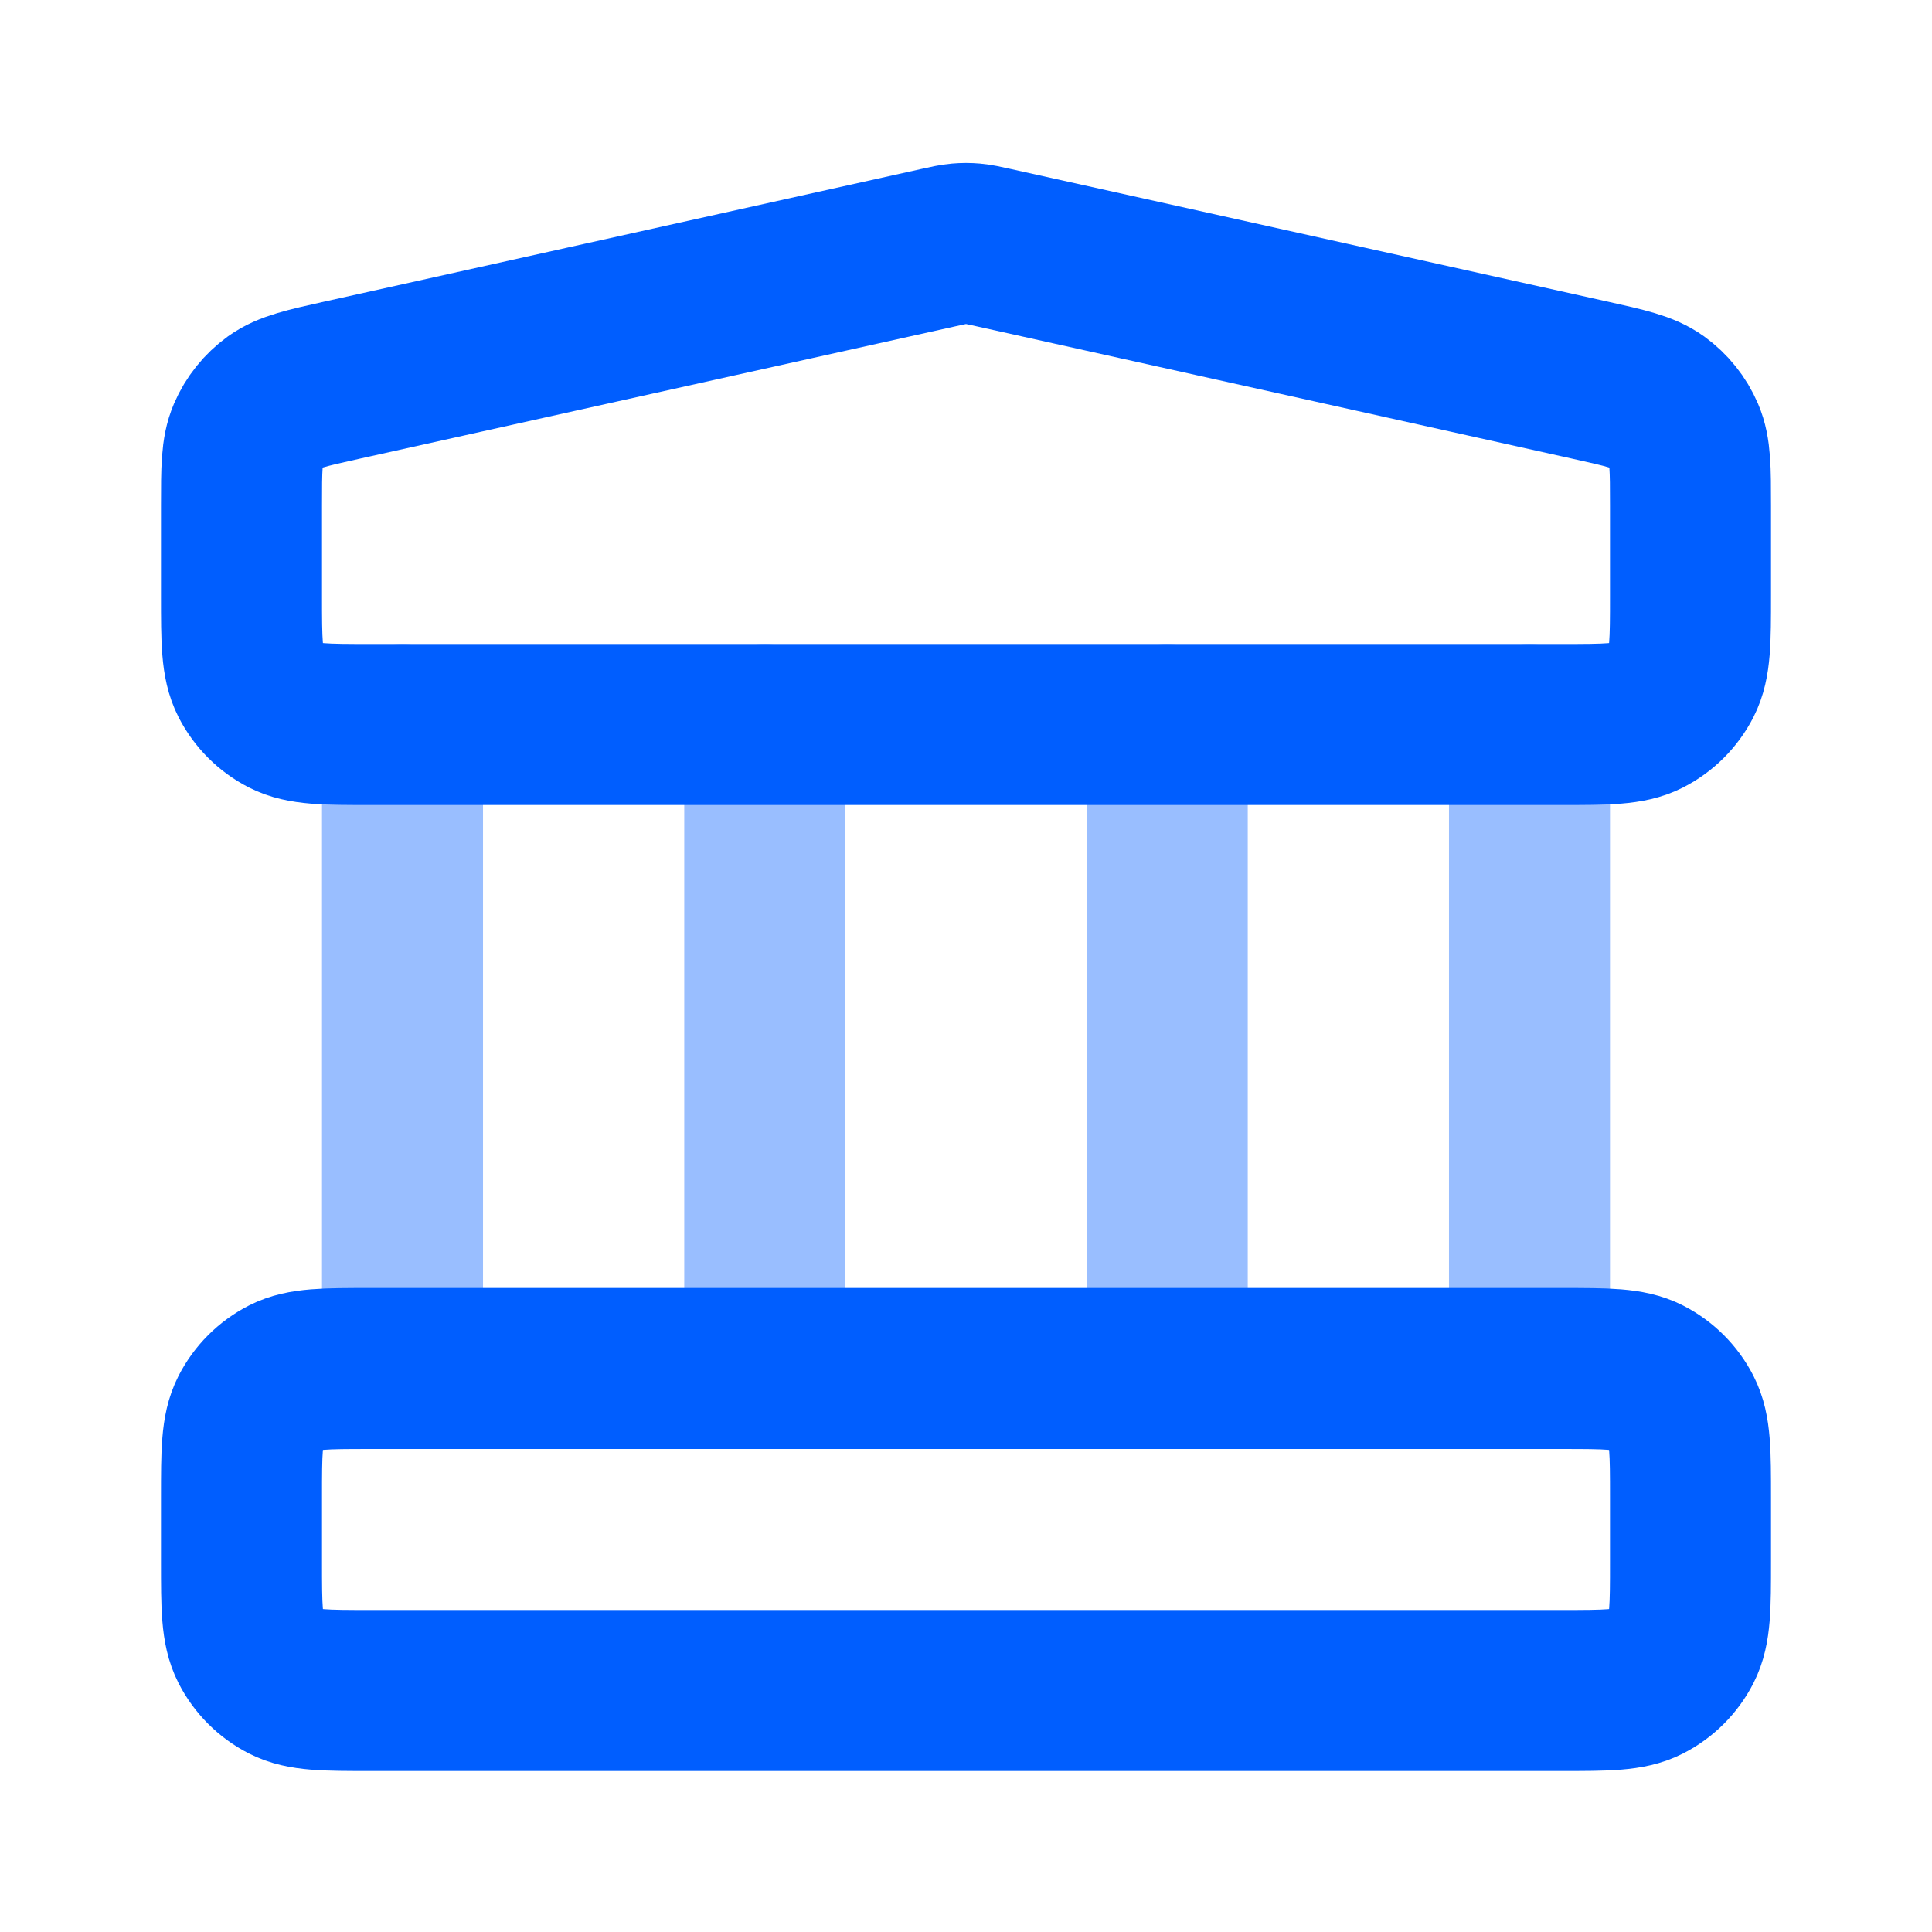<svg width="56" height="56" viewBox="0 0 56 56" fill="none" xmlns="http://www.w3.org/2000/svg">
<g clip-path="url(#clip0_95_2051)">
<path opacity="0.4" d="M11.667 21V39.667M22.167 21V39.667M33.833 21V39.667M44.333 21V39.667" stroke="#005EFF" stroke-width="4.667" stroke-linecap="round" stroke-linejoin="round"/>
<path d="M45.267 49C46.574 49 47.227 49 47.726 48.746C48.165 48.522 48.522 48.165 48.746 47.726C49 47.227 49 46.573 49 45.267V43.4C49 42.093 49 41.44 48.746 40.941C48.522 40.502 48.165 40.145 47.726 39.921C47.227 39.667 46.574 39.667 45.267 39.667H10.733C9.427 39.667 8.773 39.667 8.274 39.921C7.835 40.145 7.478 40.502 7.254 40.941C7 41.44 7 42.093 7 43.4L7 45.267C7 46.573 7 47.227 7.254 47.726C7.478 48.165 7.835 48.522 8.274 48.746C8.773 49 9.427 49 10.733 49H45.267Z" stroke="#005EFF" stroke-width="4.667" stroke-linecap="round" stroke-linejoin="round"/>
<path d="M45.267 21C46.574 21 47.227 21 47.726 20.746C48.165 20.522 48.522 20.165 48.746 19.726C49 19.227 49 18.573 49 17.267V14.661C49 13.593 49 13.059 48.811 12.618C48.644 12.229 48.374 11.893 48.031 11.645C47.641 11.365 47.12 11.249 46.077 11.017L28.81 7.18C28.508 7.113 28.357 7.079 28.204 7.066C28.068 7.054 27.932 7.054 27.796 7.066C27.643 7.079 27.492 7.113 27.19 7.18L9.923 11.017C8.88 11.249 8.359 11.365 7.969 11.645C7.626 11.893 7.356 12.229 7.189 12.618C7 13.059 7 13.593 7 14.661L7 17.267C7 18.573 7 19.227 7.254 19.726C7.478 20.165 7.835 20.522 8.274 20.746C8.773 21 9.427 21 10.733 21H45.267Z" stroke="#005EFF" stroke-width="4.667" stroke-linecap="round" stroke-linejoin="round"/>
</g>
<defs>
<clipPath id="clip0_95_2051">
<rect width="56" height="56" fill="white"/>
</clipPath>
</defs>
</svg>
